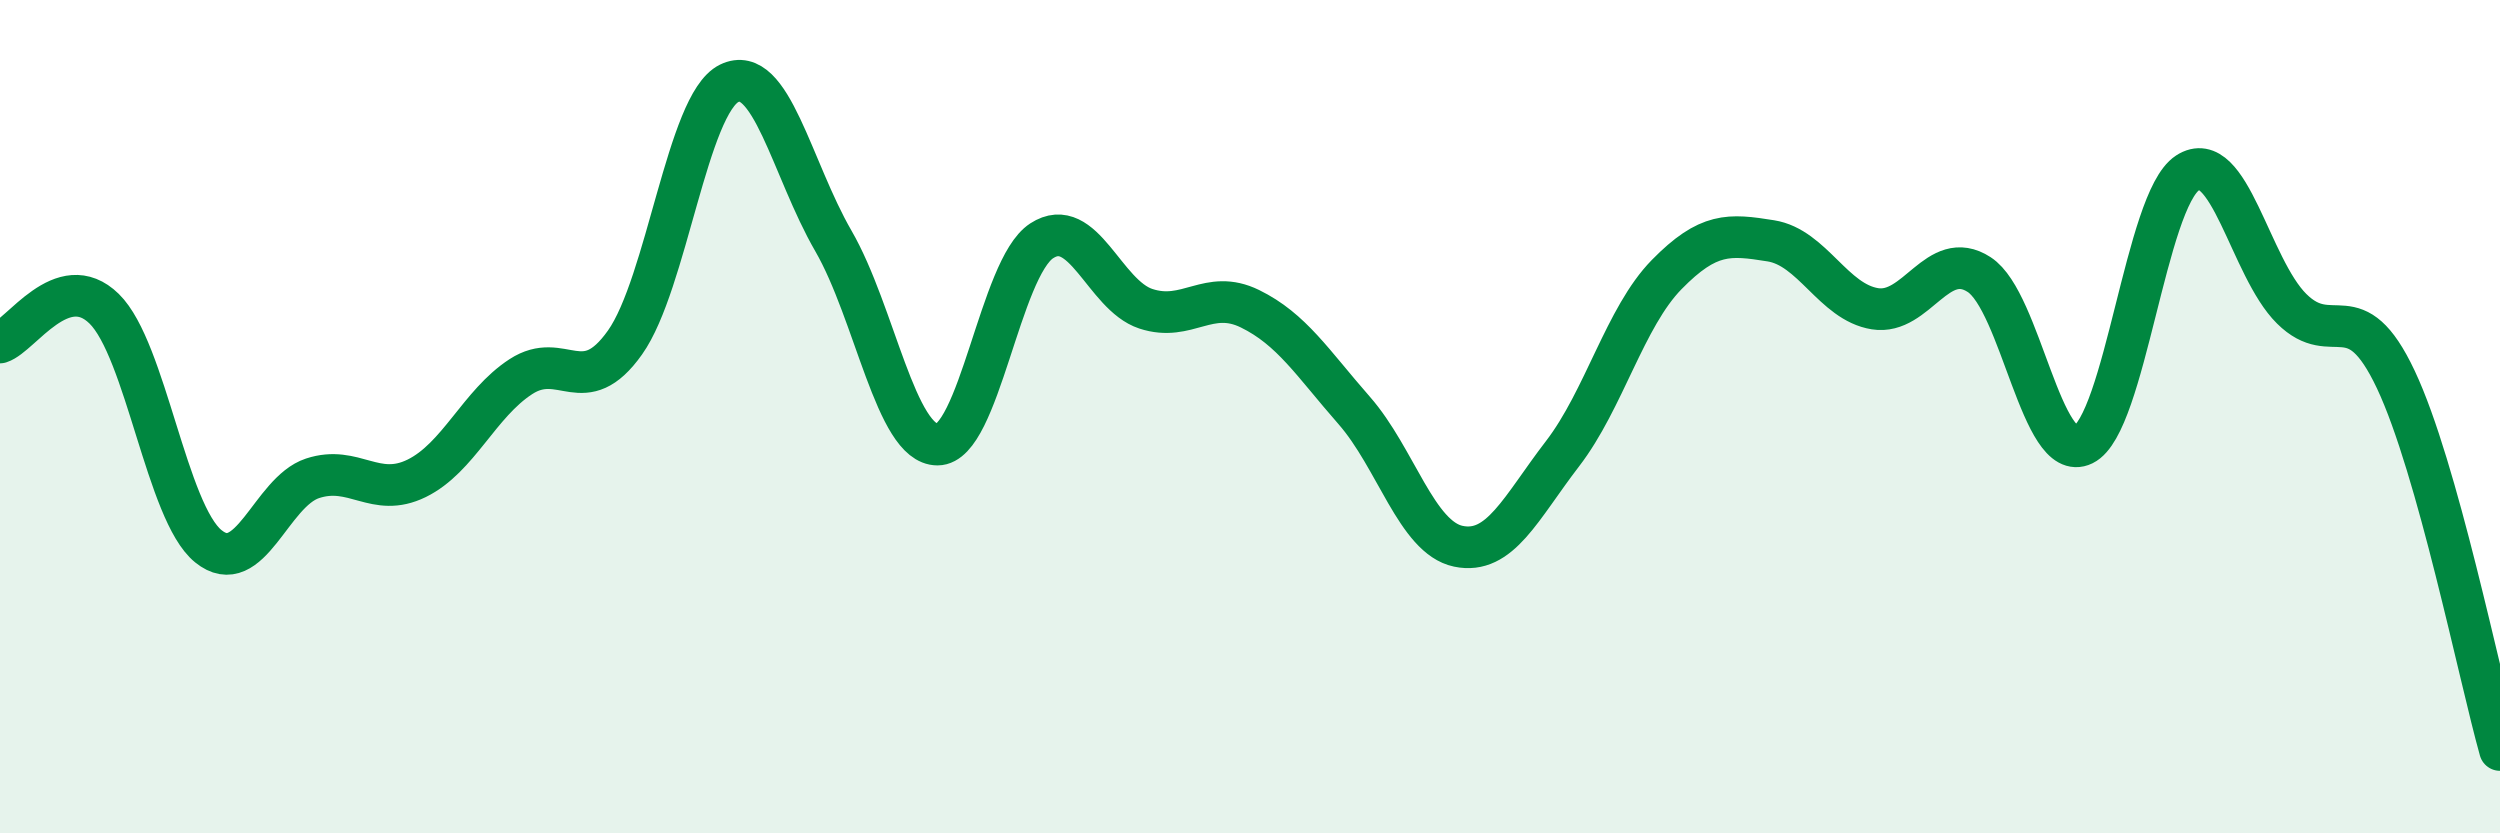 
    <svg width="60" height="20" viewBox="0 0 60 20" xmlns="http://www.w3.org/2000/svg">
      <path
        d="M 0,8.22 C 0.5,8.06 1.5,6.43 2.5,7.41 C 3.5,8.39 4,12.3 5,13.11 C 6,13.92 6.5,11.81 7.5,11.48 C 8.5,11.15 9,11.97 10,11.48 C 11,10.99 11.5,9.69 12.5,9.04 C 13.5,8.39 14,9.63 15,8.22 C 16,6.81 16.5,2.49 17.5,2 C 18.5,1.51 19,4.05 20,5.78 C 21,7.51 21.5,10.67 22.5,10.67 C 23.5,10.67 24,6.43 25,5.78 C 26,5.13 26.5,7.08 27.5,7.41 C 28.5,7.74 29,6.92 30,7.41 C 31,7.9 31.5,8.71 32.5,9.85 C 33.5,10.99 34,12.9 35,13.11 C 36,13.32 36.5,12.19 37.5,10.89 C 38.5,9.59 39,7.61 40,6.59 C 41,5.57 41.5,5.62 42.5,5.78 C 43.5,5.94 44,7.25 45,7.41 C 46,7.57 46.5,5.94 47.5,6.59 C 48.5,7.24 49,11.16 50,10.67 C 51,10.18 51.5,4.8 52.5,4.15 C 53.5,3.5 54,6.42 55,7.41 C 56,8.4 56.5,6.99 57.5,9.11 C 58.5,11.23 59.5,16.22 60,18L60 20L0 20Z"
        fill="#008740"
        opacity="0.1"
        stroke-linecap="round"
        stroke-linejoin="round"
      />
      <path
        d="M 0,8.22 C 0.5,8.06 1.5,6.43 2.5,7.41 C 3.5,8.39 4,12.3 5,13.11 C 6,13.92 6.5,11.81 7.5,11.48 C 8.5,11.15 9,11.97 10,11.48 C 11,10.99 11.5,9.69 12.5,9.04 C 13.5,8.39 14,9.63 15,8.22 C 16,6.81 16.5,2.49 17.5,2 C 18.5,1.51 19,4.05 20,5.78 C 21,7.51 21.5,10.67 22.5,10.67 C 23.5,10.67 24,6.43 25,5.78 C 26,5.13 26.5,7.08 27.5,7.41 C 28.5,7.74 29,6.92 30,7.41 C 31,7.9 31.5,8.71 32.5,9.85 C 33.5,10.99 34,12.9 35,13.11 C 36,13.32 36.5,12.19 37.5,10.89 C 38.5,9.59 39,7.61 40,6.59 C 41,5.57 41.5,5.62 42.5,5.78 C 43.5,5.94 44,7.25 45,7.41 C 46,7.57 46.5,5.94 47.5,6.59 C 48.5,7.24 49,11.16 50,10.67 C 51,10.18 51.5,4.8 52.5,4.15 C 53.5,3.5 54,6.42 55,7.41 C 56,8.4 56.5,6.99 57.5,9.11 C 58.5,11.23 59.5,16.22 60,18"
        stroke="#008740"
        stroke-width="1"
        fill="none"
        stroke-linecap="round"
        stroke-linejoin="round"
      />
    </svg>
  
